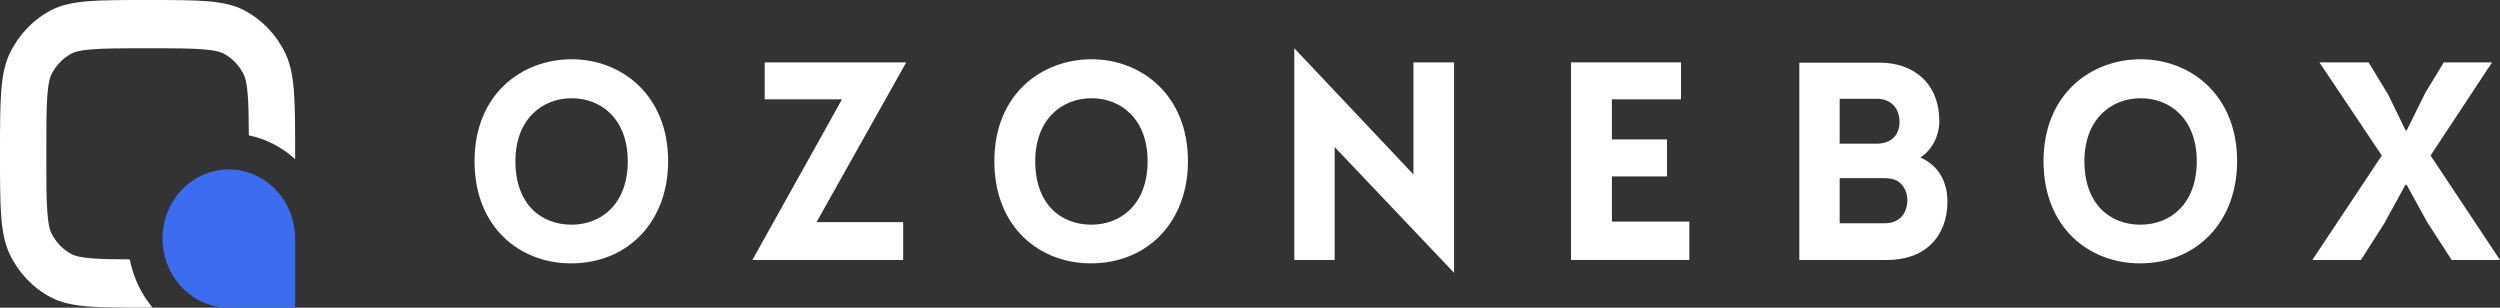 <?xml version="1.0" encoding="UTF-8"?> <svg xmlns="http://www.w3.org/2000/svg" width="260" height="32" viewBox="0 0 260 32" fill="none"><rect x="0" y="0" width="260" height="32" fill="#333333" stroke="none"/> <g clip-path="url(#clip0_1501_9339)"> <path d="M24.371 17.647C27.945 17.957 30.694 21.072 30.694 24.811V32H23.799C20.212 32 17.225 29.134 16.927 25.408C16.573 20.978 20.122 17.278 24.371 17.647Z" fill="#3C6DF0"></path> <path d="M4.815 16C4.815 13.136 4.818 11.287 4.928 9.88C5.032 8.53 5.21 8.028 5.329 7.782C5.793 6.82 6.542 6.04 7.465 5.556C7.701 5.432 8.182 5.246 9.477 5.137C10.827 5.023 12.601 5.02 15.347 5.02C18.094 5.02 19.867 5.023 21.218 5.137C22.513 5.246 22.994 5.432 23.23 5.556C24.152 6.04 24.901 6.82 25.366 7.782C25.484 8.028 25.662 8.53 25.767 9.88C25.849 10.943 25.872 12.259 25.878 14.073C27.704 14.455 29.351 15.327 30.694 16.546C30.694 16.367 30.694 16.185 30.694 16C30.694 10.437 30.694 7.655 29.666 5.525C28.737 3.602 27.24 2.04 25.394 1.072C23.352 0 20.683 0 15.347 0C10.011 0 7.343 0 5.3 1.072C3.455 2.04 1.957 3.602 1.028 5.525C3.58732e-07 7.655 2.3348e-07 10.437 2.22127e-10 16C-2.33036e-07 21.563 -3.58732e-07 24.345 1.028 26.474C1.957 28.398 3.455 29.96 5.3 30.928C7.343 32 10.011 32 15.347 32C15.525 32 15.699 32 15.871 32C14.701 30.599 13.866 28.882 13.499 26.978C11.758 26.972 10.497 26.949 9.477 26.863C8.182 26.754 7.701 26.568 7.465 26.444C6.542 25.96 5.793 25.18 5.329 24.218C5.21 23.972 5.032 23.47 4.928 22.12C4.818 20.712 4.815 18.864 4.815 16Z" fill="white"></path> <path d="M69.486 16.762C69.486 9.863 64.614 6.164 59.461 6.164C54.223 6.164 49.352 9.834 49.352 16.762C49.352 23.69 54.111 27.389 59.376 27.389C65.346 27.389 69.486 23.015 69.486 16.762ZM53.604 16.762C53.604 12.417 56.363 10.216 59.461 10.216C62.53 10.216 65.289 12.388 65.289 16.762C65.289 21.254 62.502 23.367 59.433 23.367C56.279 23.367 53.604 21.254 53.604 16.762Z" fill="white"></path> <path d="M79.528 6.487V10.333H87.567L78.248 27.037L93.931 27.037V23.103H84.92L94.247 6.487H79.528Z" fill="white"></path> <path d="M123.547 16.762C123.547 9.863 118.676 6.164 113.523 6.164C108.285 6.164 103.413 9.834 103.413 16.762C103.413 23.69 108.172 27.389 113.438 27.389C119.407 27.389 123.547 23.015 123.547 16.762ZM107.665 16.762C107.665 12.417 110.425 10.216 113.523 10.216C116.592 10.216 119.352 12.388 119.352 16.762C119.352 21.254 116.564 23.367 113.494 23.367C110.341 23.367 107.665 21.254 107.665 16.762Z" fill="white"></path> <path d="M151.222 28.371V6.487H146.998V18.142L134.608 5.02V27.037H138.804V15.294L151.222 28.371Z" fill="white"></path> <path d="M174.825 6.487H163.385V27.037H175.691V23.044H167.638V18.347H173.369V14.501H167.638V10.333H174.825V6.487Z" fill="white"></path> <path d="M201.689 12.593C201.689 8.748 199.098 6.517 195.494 6.517H187.131V27.037H196.282C200.225 27.037 202.533 24.571 202.533 20.96C202.533 18.846 201.548 17.173 199.718 16.38C200.956 15.588 201.689 14.091 201.689 12.593ZM195.184 10.274C196.648 10.274 197.578 11.243 197.549 12.74C197.521 14.12 196.62 14.942 195.184 14.942H191.326V10.274H195.184ZM195.803 18.523C196.451 18.523 197.014 18.582 197.493 18.934C198.084 19.375 198.394 20.138 198.366 20.96C198.282 22.34 197.437 23.221 196.001 23.221H191.326V18.523H195.803Z" fill="white"></path> <path d="M232.66 16.762C232.66 9.863 227.788 6.164 222.635 6.164C217.398 6.164 212.527 9.834 212.527 16.762C212.527 23.69 217.285 27.389 222.551 27.389C228.521 27.389 232.66 23.015 232.66 16.762ZM216.779 16.762C216.779 12.417 219.538 10.216 222.635 10.216C225.705 10.216 228.464 12.388 228.464 16.762C228.464 21.254 225.676 23.367 222.608 23.367C219.453 23.367 216.779 21.254 216.779 16.762Z" fill="white"></path> <path d="M250.186 13.562L248.384 9.863L246.328 6.487H241.219L247.708 16.175L240.481 27.037L245.54 27.037L247.989 23.191L250.158 19.228H250.298L252.41 23.073L254.973 27.037L260 27.037L252.777 16.175L259.174 6.487H254.156L252.213 9.687L250.298 13.562H250.186Z" fill="white"></path> </g> <defs> <clipPath id="clip0_1501_9339"> <rect width="260" height="32" fill="white"></rect> </clipPath> </defs> </svg> 